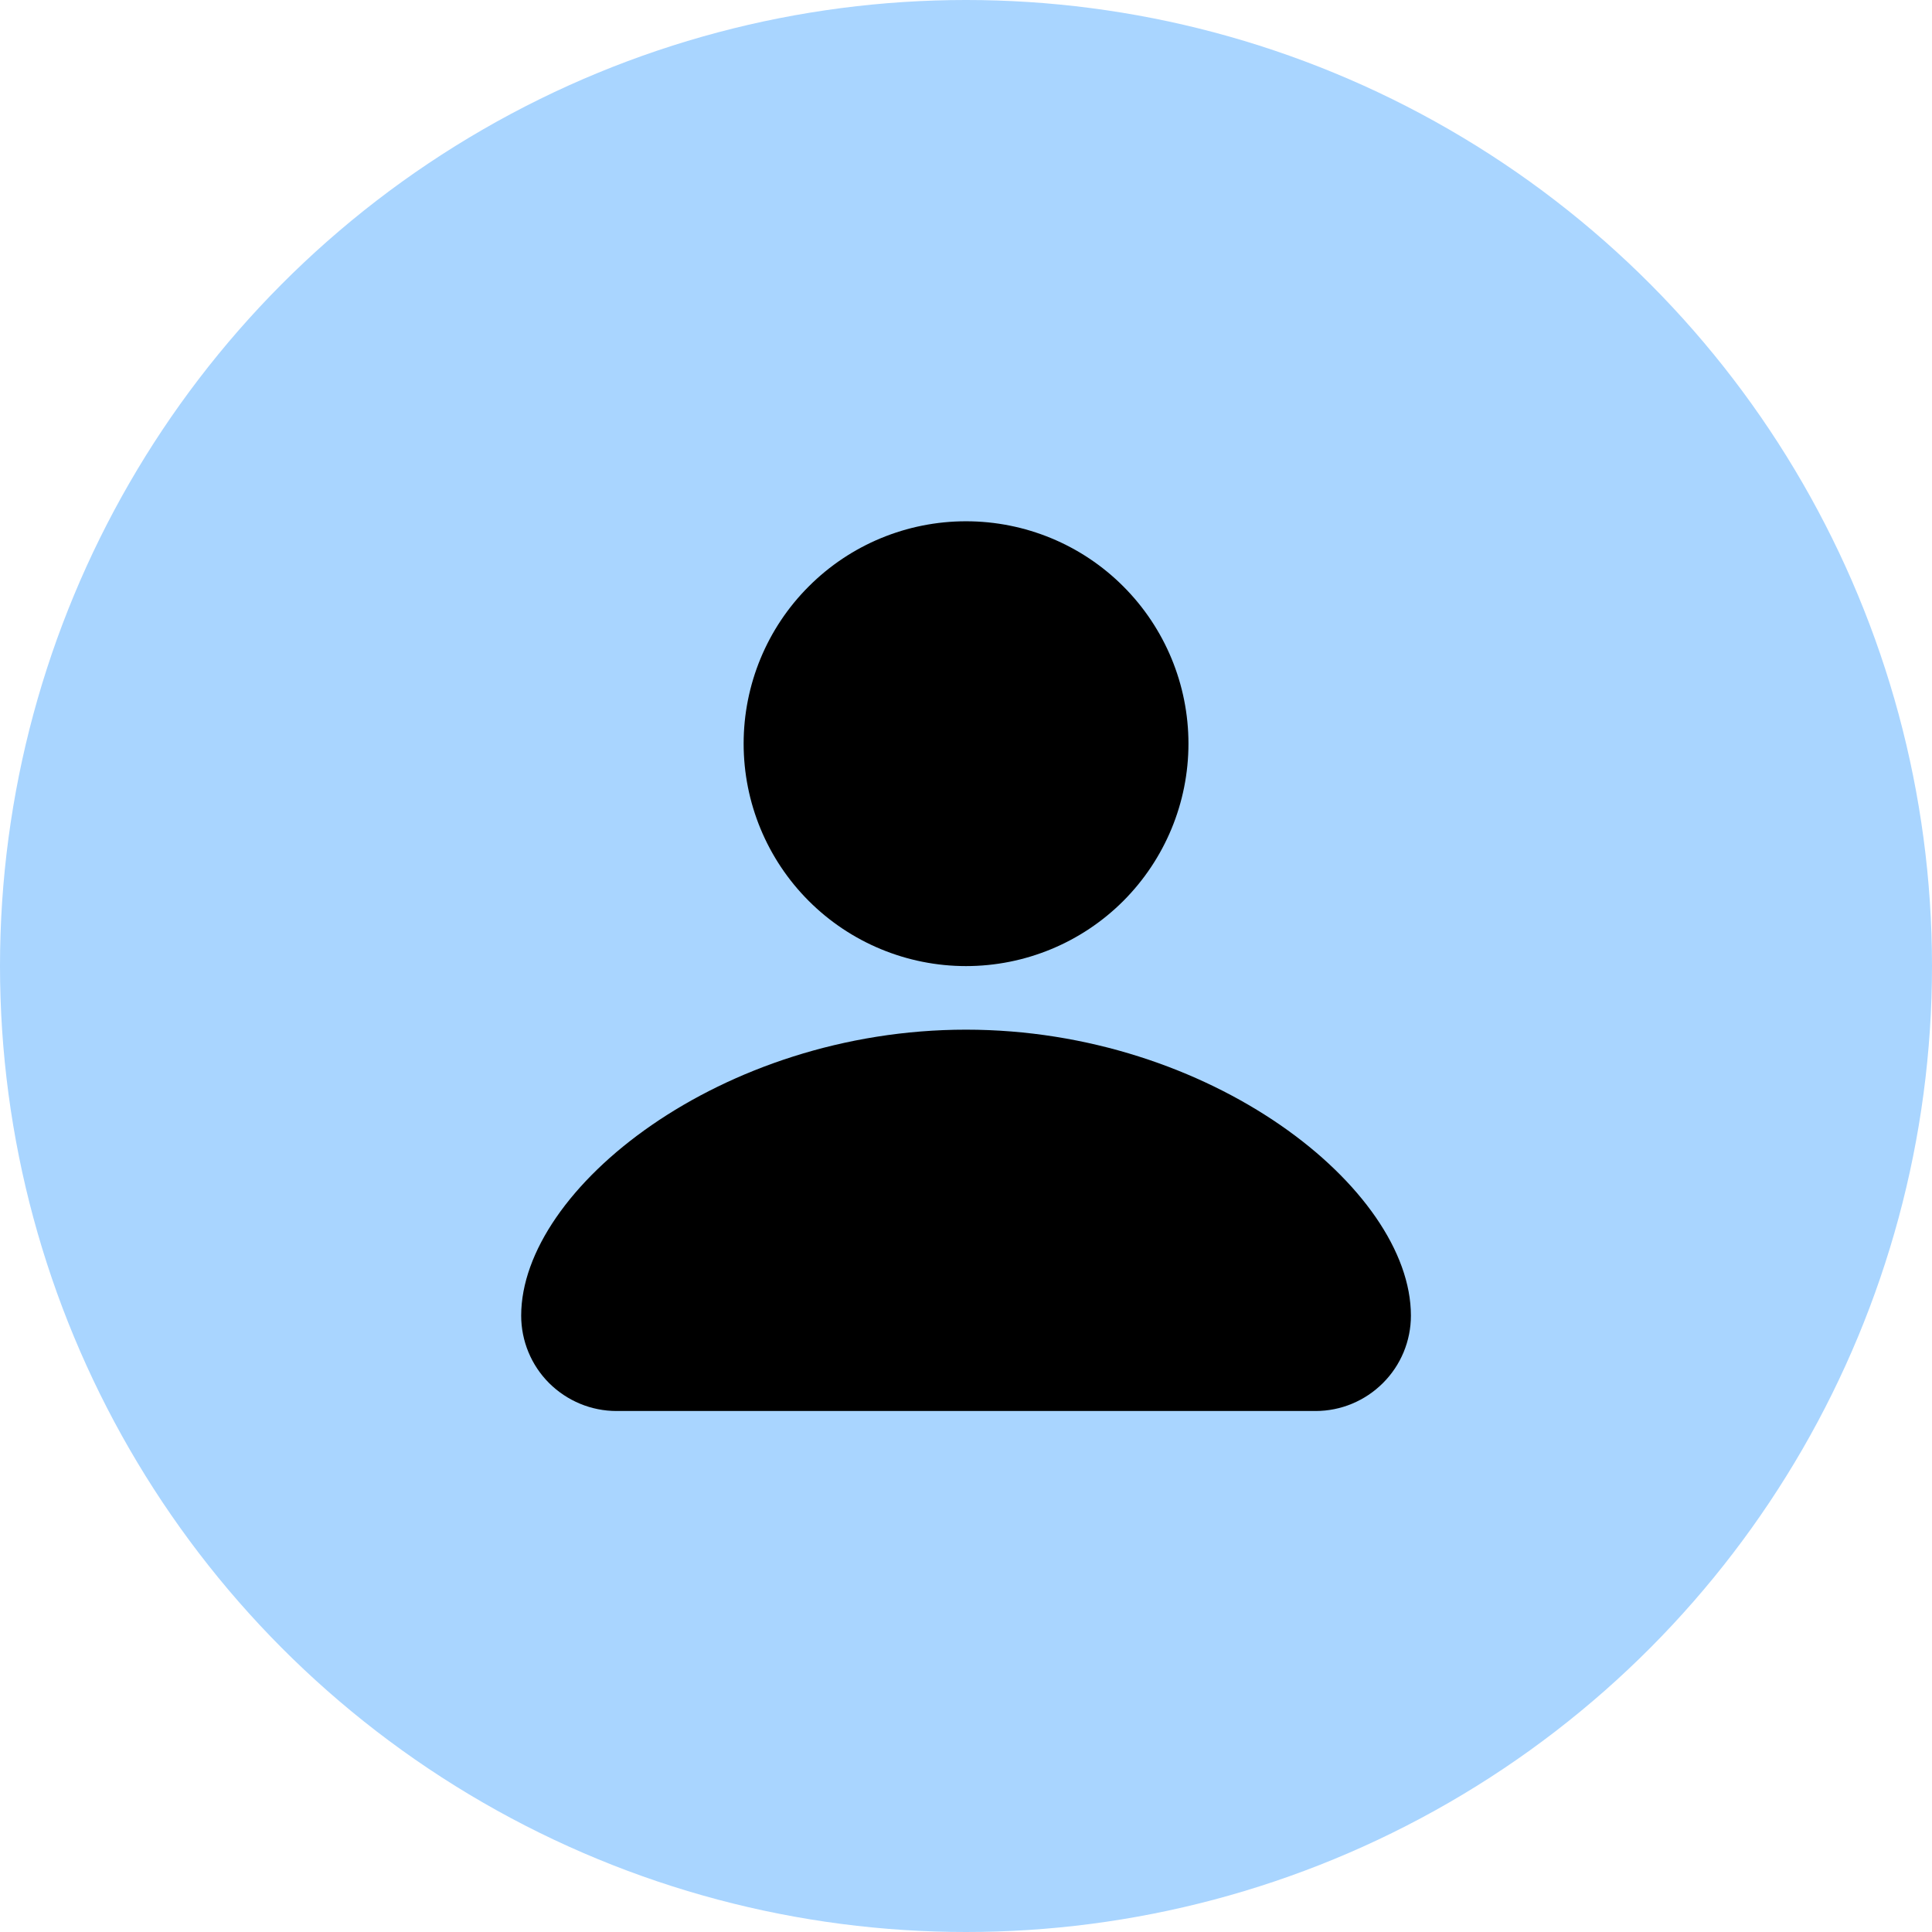 <?xml version="1.0" encoding="UTF-8"?> <svg xmlns="http://www.w3.org/2000/svg" width="21" height="21" viewBox="0 0 21 21" fill="none"><circle cx="10.5" cy="10.5" r="10.5" transform="matrix(-1 0 0 1 21 0)" fill="#A9D5FF"></circle><path d="M10.5 11.192C7.841 11.192 5.665 12.919 5.665 14.3C5.665 14.575 5.774 14.839 5.968 15.033C6.163 15.227 6.426 15.337 6.701 15.337H14.3C14.575 15.337 14.838 15.227 15.032 15.033C15.227 14.839 15.336 14.575 15.336 14.3C15.336 12.919 13.16 11.192 10.5 11.192ZM10.5 5.666C9.859 5.666 9.244 5.92 8.791 6.374C8.337 6.827 8.083 7.442 8.083 8.083C8.083 8.725 8.337 9.339 8.791 9.793C9.244 10.246 9.859 10.501 10.5 10.501C11.142 10.501 11.757 10.246 12.21 9.793C12.663 9.339 12.918 8.725 12.918 8.083C12.918 7.442 12.663 6.827 12.21 6.374C11.757 5.92 11.142 5.666 10.5 5.666Z" fill="black"></path></svg> 